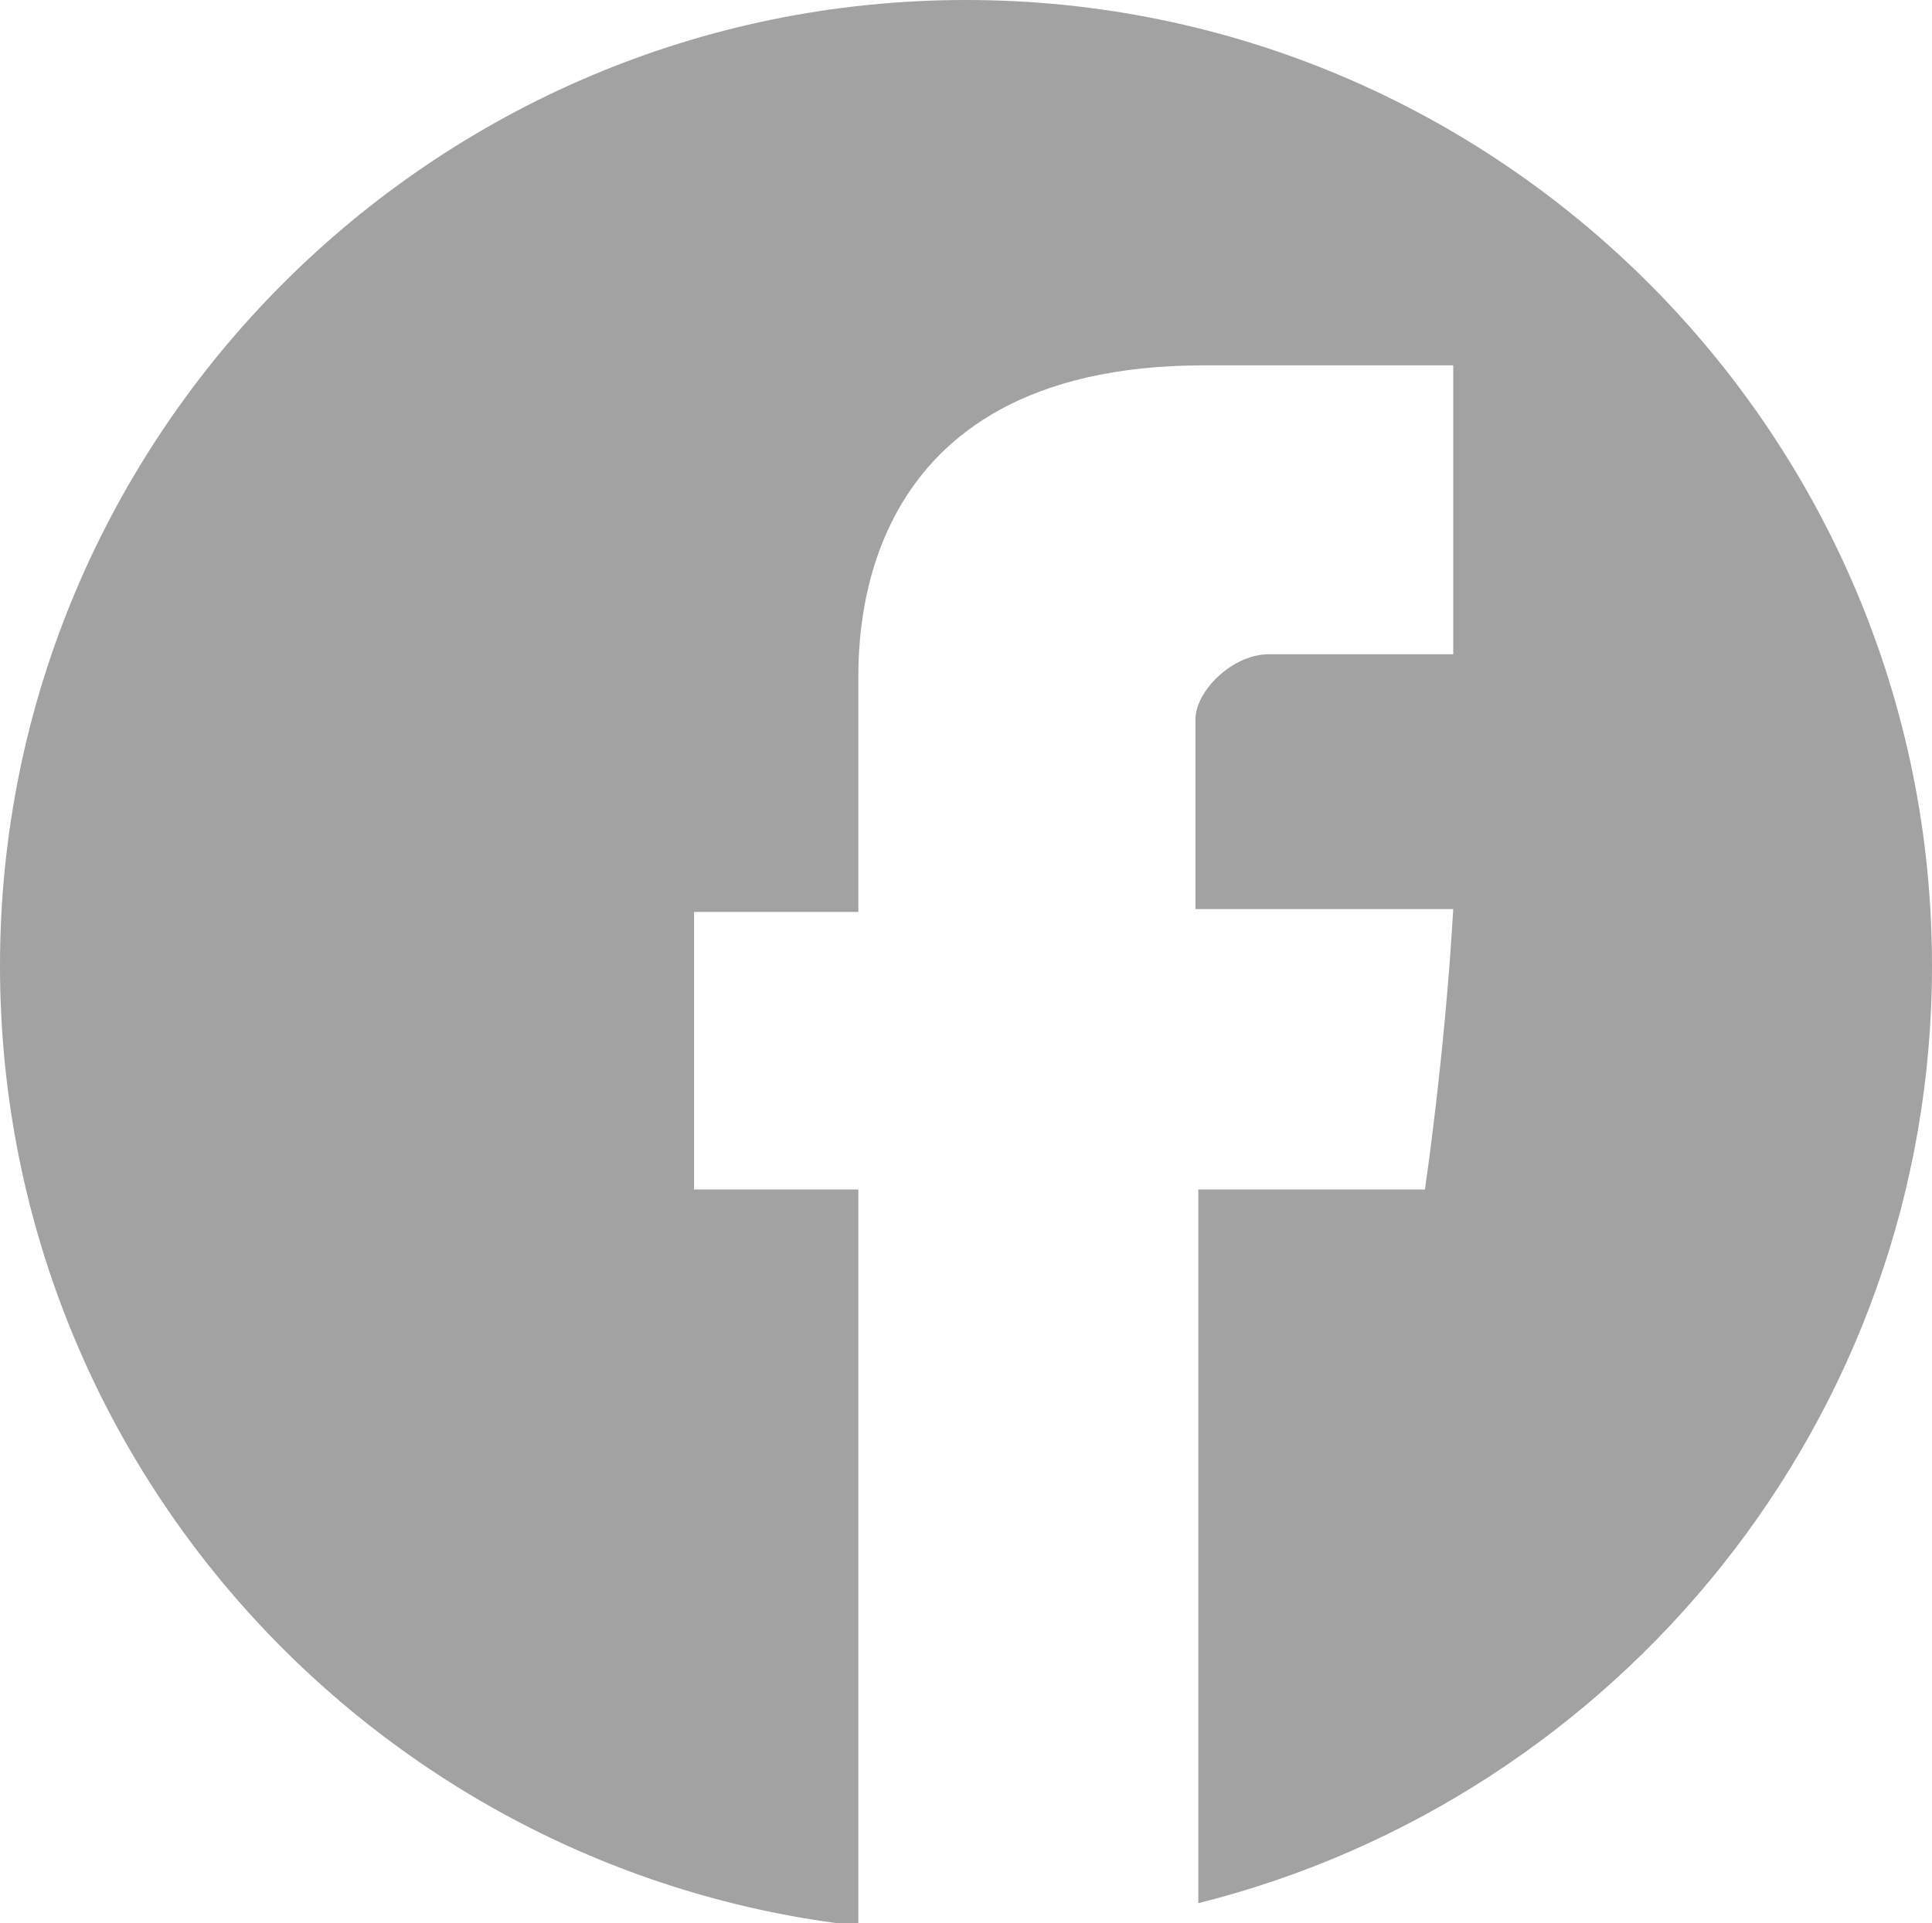 <?xml version="1.0" encoding="utf-8"?>
<svg version="1.1" id="Layer_1" width="68.2" height="67.9" xmlns="http://www.w3.org/2000/svg" xmlns:xlink="http://www.w3.org/1999/xlink" x="0px" y="0px"
	 viewBox="0 0 68.2 67.9" style="enable-background:new 0 0 68.2 67.9;" xml:space="preserve">
<style type="text/css">
	.st0{fill:#a2a2a2;}
</style>
<g>
	<path class="st0" d="M68.2,34.1C68.2,15.3,52.9,0,34.1,0S0,15.3,0,34.1c0,17.6,13.3,32,30.3,33.9V42h-5.8v-9.8h5.8c0,0,0-6.5,0-8
		c0-1.5-0.3-11.3,12.2-11.3c1.7,0,5.5,0,8.8,0c0,4.3,0,8.8,0,10.2c-2.5,0-5.2,0-6.5,0c-1.3,0-2.6,1.3-2.6,2.3c0,1,0,6.7,0,6.7
		s8,0,9.1,0C51,37.3,50.3,42,50.3,42h-8v25.2C57.1,63.5,68.2,50.1,68.2,34.1z"/>
</g>
</svg>
